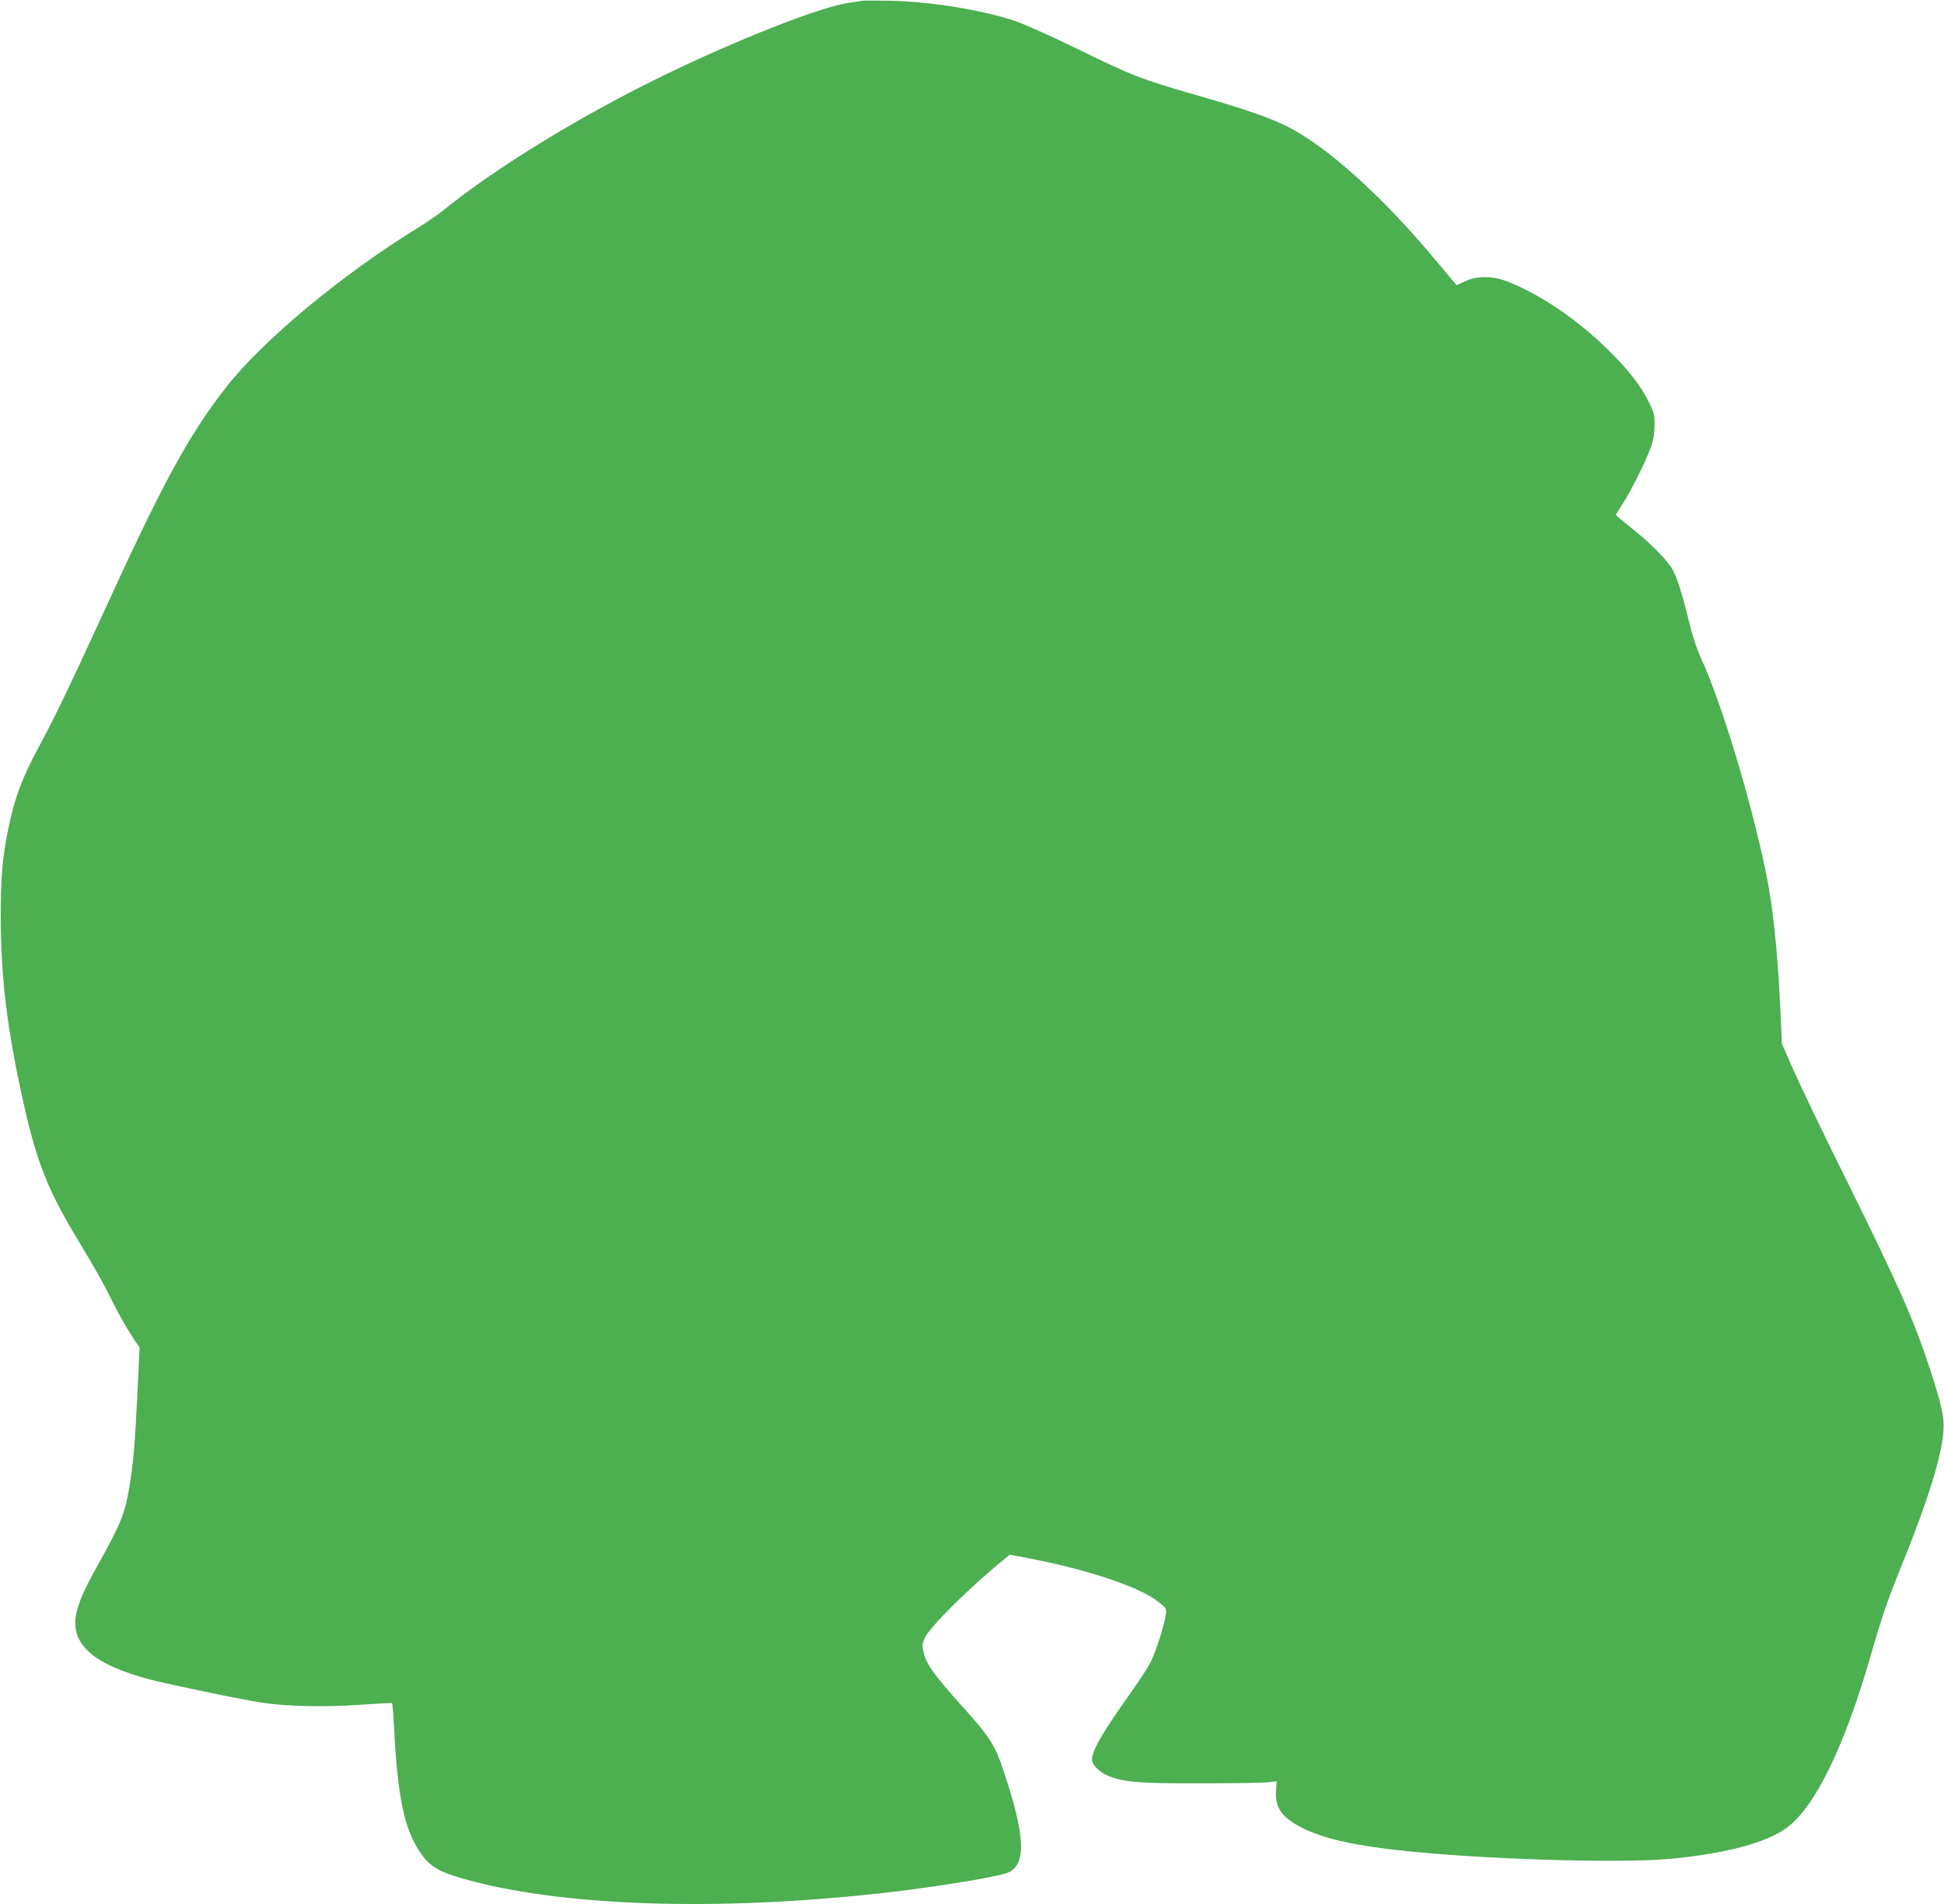 <?xml version="1.0" standalone="no"?>
<!DOCTYPE svg PUBLIC "-//W3C//DTD SVG 20010904//EN"
 "http://www.w3.org/TR/2001/REC-SVG-20010904/DTD/svg10.dtd">
<svg version="1.0" xmlns="http://www.w3.org/2000/svg"
 width="1280pt" height="1254pt" viewBox="0 0 1280 1254"
 preserveAspectRatio="xMidYMid meet">
<g transform="translate(0,1254) scale(0.1,-0.1)"
fill="#4caf50" stroke="none">
<path d="M5670 12534 c-14 -2 -56 -9 -95 -15 -189 -31 -717 -239 -1202 -474
-542 -263 -1104 -607 -1448 -885 -38 -31 -113 -83 -165 -115 -512 -314 -1038
-753 -1279 -1065 -246 -318 -416 -633 -816 -1510 -198 -432 -307 -660 -405
-840 -115 -213 -166 -349 -209 -565 -36 -182 -46 -302 -46 -570 1 -402 42
-735 151 -1224 87 -390 162 -577 372 -922 100 -166 152 -258 221 -397 34 -68
86 -160 116 -205 l54 -82 -14 -300 c-18 -362 -29 -490 -60 -657 -26 -143 -60
-223 -200 -473 -89 -159 -130 -252 -144 -328 -36 -196 113 -328 484 -427 122
-32 626 -137 746 -154 163 -24 406 -29 639 -13 113 8 208 13 211 11 3 -2 9
-68 13 -146 23 -481 70 -698 185 -855 61 -84 133 -121 340 -174 647 -167 1646
-194 2706 -74 354 40 762 108 819 136 114 56 105 242 -31 651 -62 190 -90 232
-288 453 -177 197 -227 268 -245 348 -9 41 -8 54 9 90 32 72 292 330 513 510
l47 39 138 -27 c376 -72 717 -187 838 -282 57 -45 57 -45 51 -87 -13 -82 -68
-251 -102 -316 -19 -36 -73 -119 -120 -185 -197 -277 -264 -392 -264 -455 0
-29 49 -80 98 -101 107 -46 201 -54 622 -53 217 0 418 3 445 7 l51 7 -4 -64
c-7 -112 39 -176 173 -244 136 -68 323 -112 625 -146 517 -59 1449 -89 1790
-58 370 34 641 106 776 206 185 137 379 535 549 1125 82 283 108 359 219 634
161 398 250 686 262 850 7 93 -9 167 -92 422 -104 316 -201 536 -557 1255
-146 294 -298 612 -339 705 l-75 170 -12 255 c-18 380 -49 664 -97 891 -103
489 -293 1112 -426 1399 -23 48 -55 145 -74 225 -49 200 -82 303 -112 355 -36
64 -139 168 -264 268 -60 47 -108 88 -108 91 0 3 21 38 46 76 55 85 155 286
186 375 15 44 22 89 22 140 1 67 -3 83 -36 150 -50 103 -137 216 -260 337
-210 208 -457 376 -678 461 -95 36 -196 36 -272 0 l-57 -26 -148 176 c-346
414 -707 738 -967 869 -112 57 -284 116 -586 203 -382 110 -430 129 -790 305
-176 86 -361 169 -420 188 -214 71 -550 126 -810 132 -96 2 -186 2 -200 -1z"/>
</g>
</svg>

